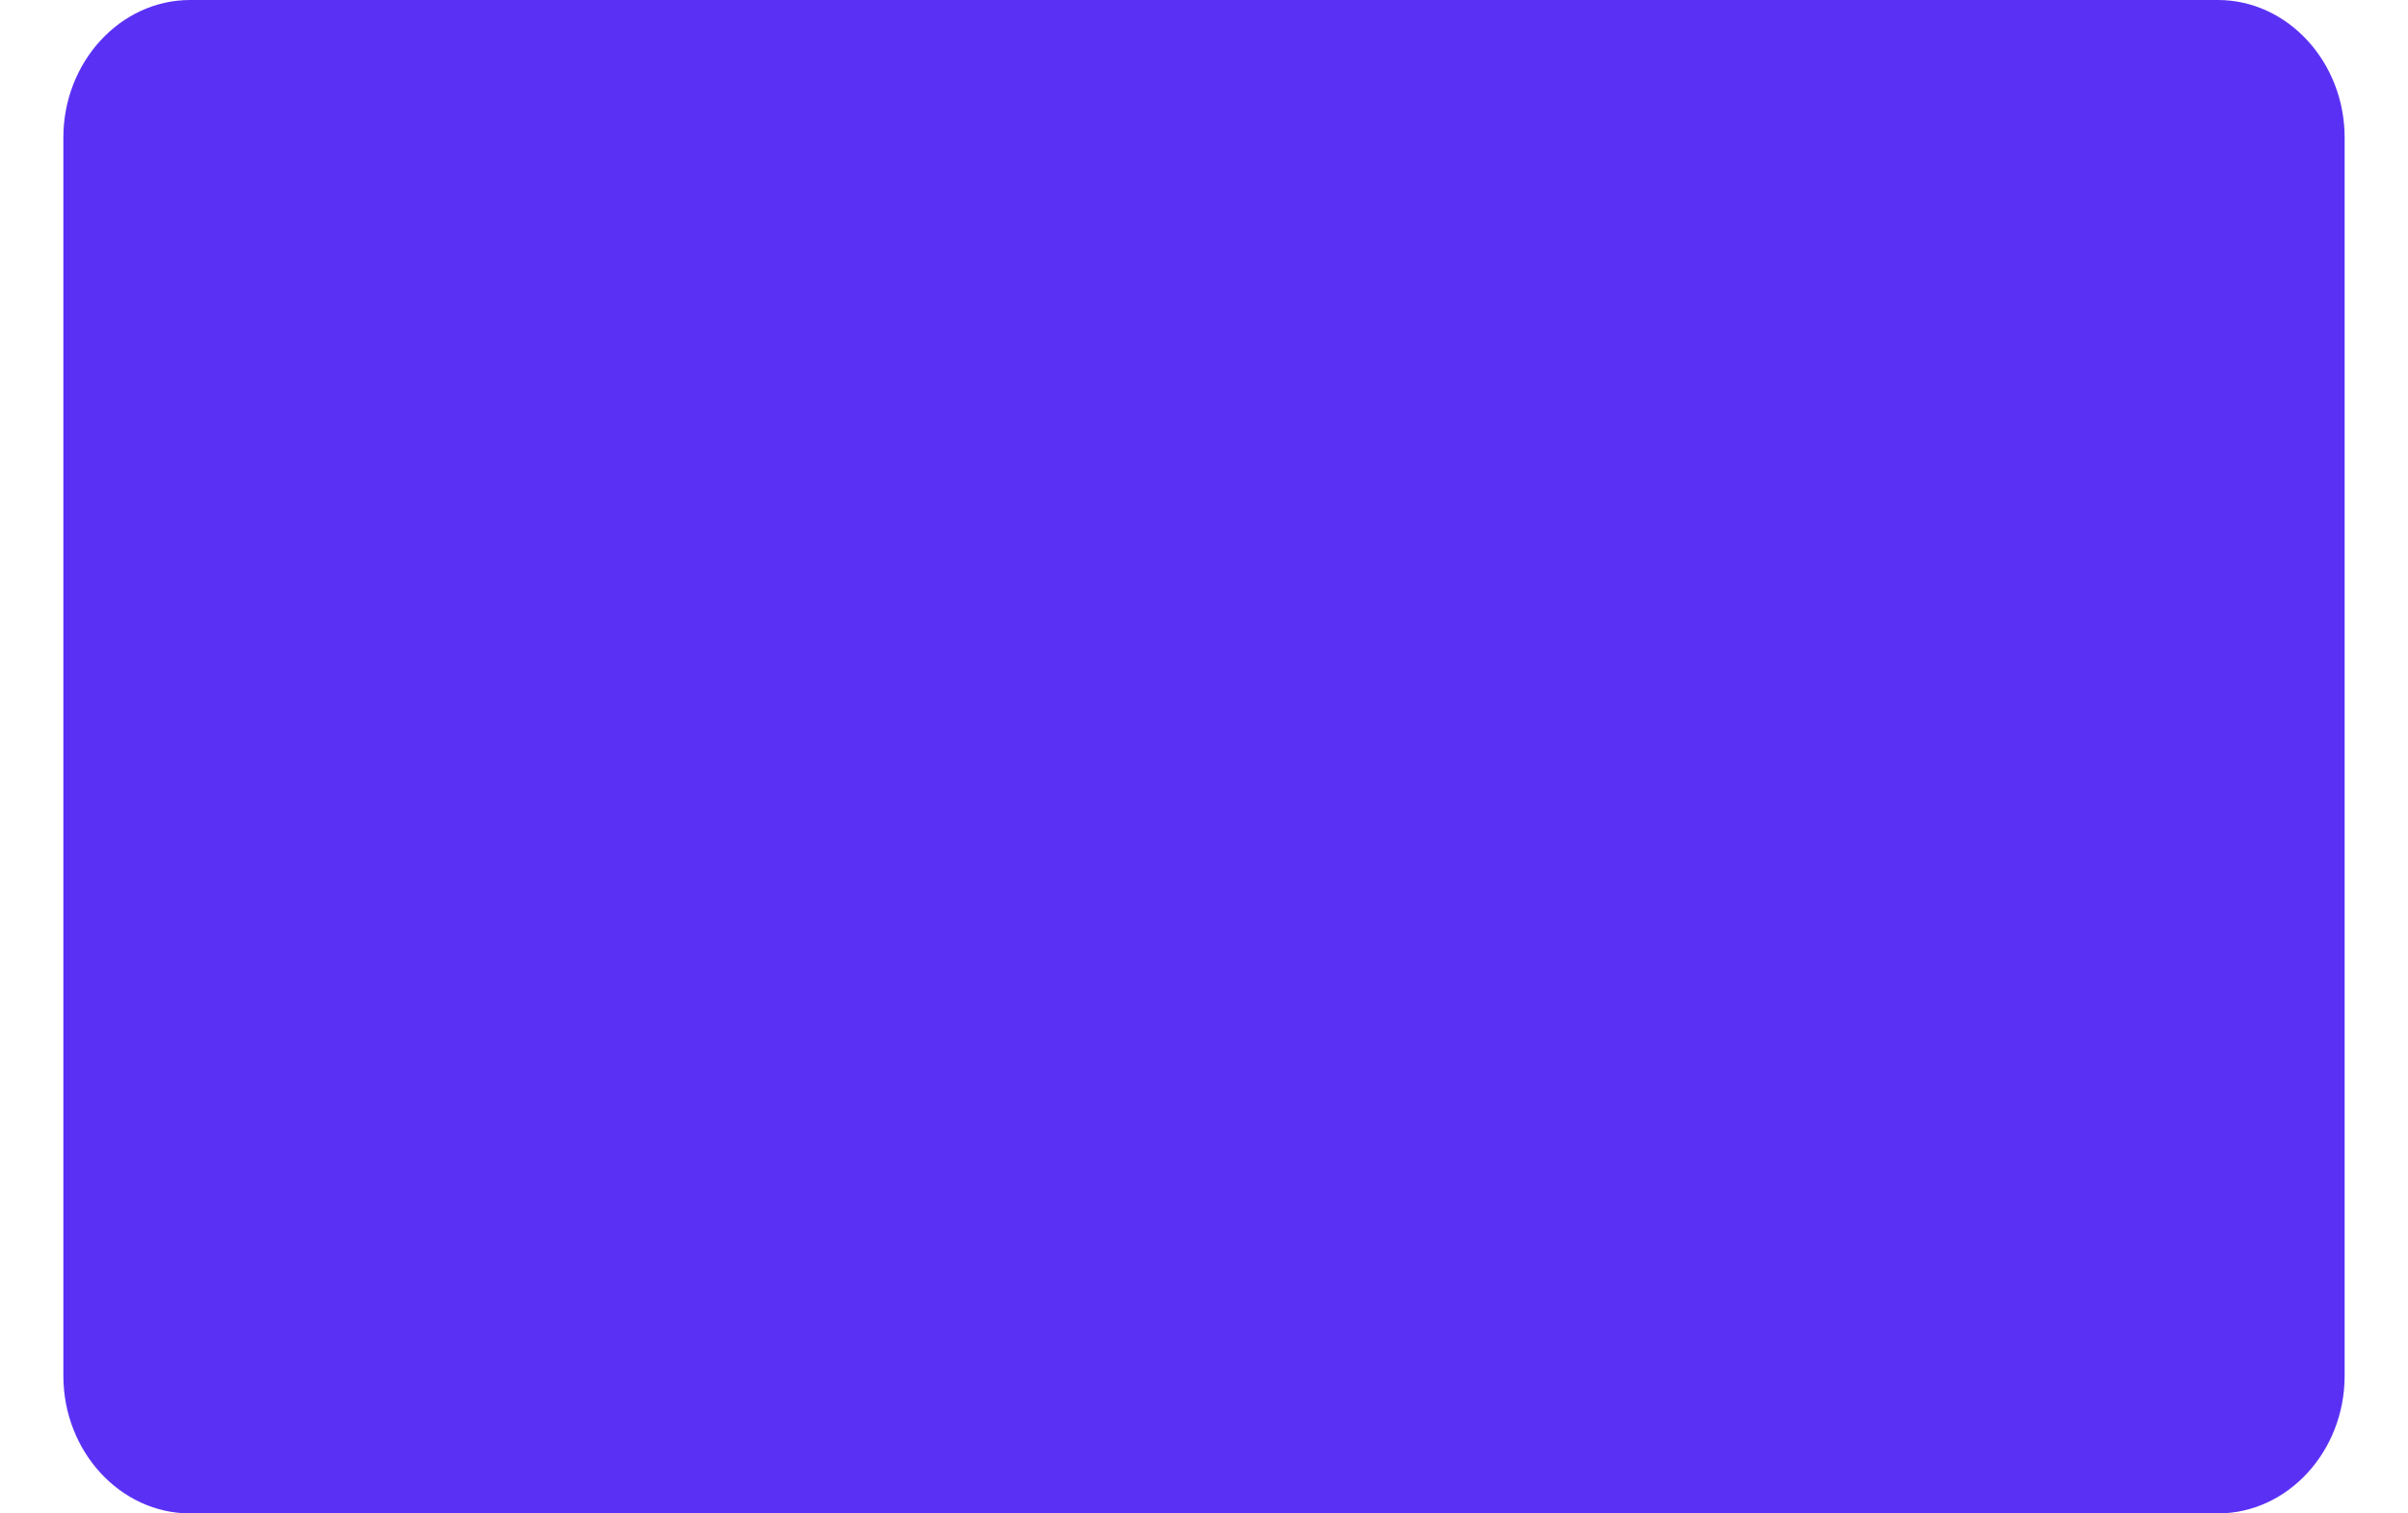 <svg width="35" height="22" viewBox="0 0 35 22" fill="none" xmlns="http://www.w3.org/2000/svg">
<path d="M32.237 0C33.25 0 34.079 0.9 34.079 2V20C34.079 21.1 33.25 22 32.237 22H2.763C1.75 22 0.921 21.1 0.921 20V2C0.921 0.9 1.75 0 2.763 0H32.237Z" fill="#5A31F4"/>
</svg>
